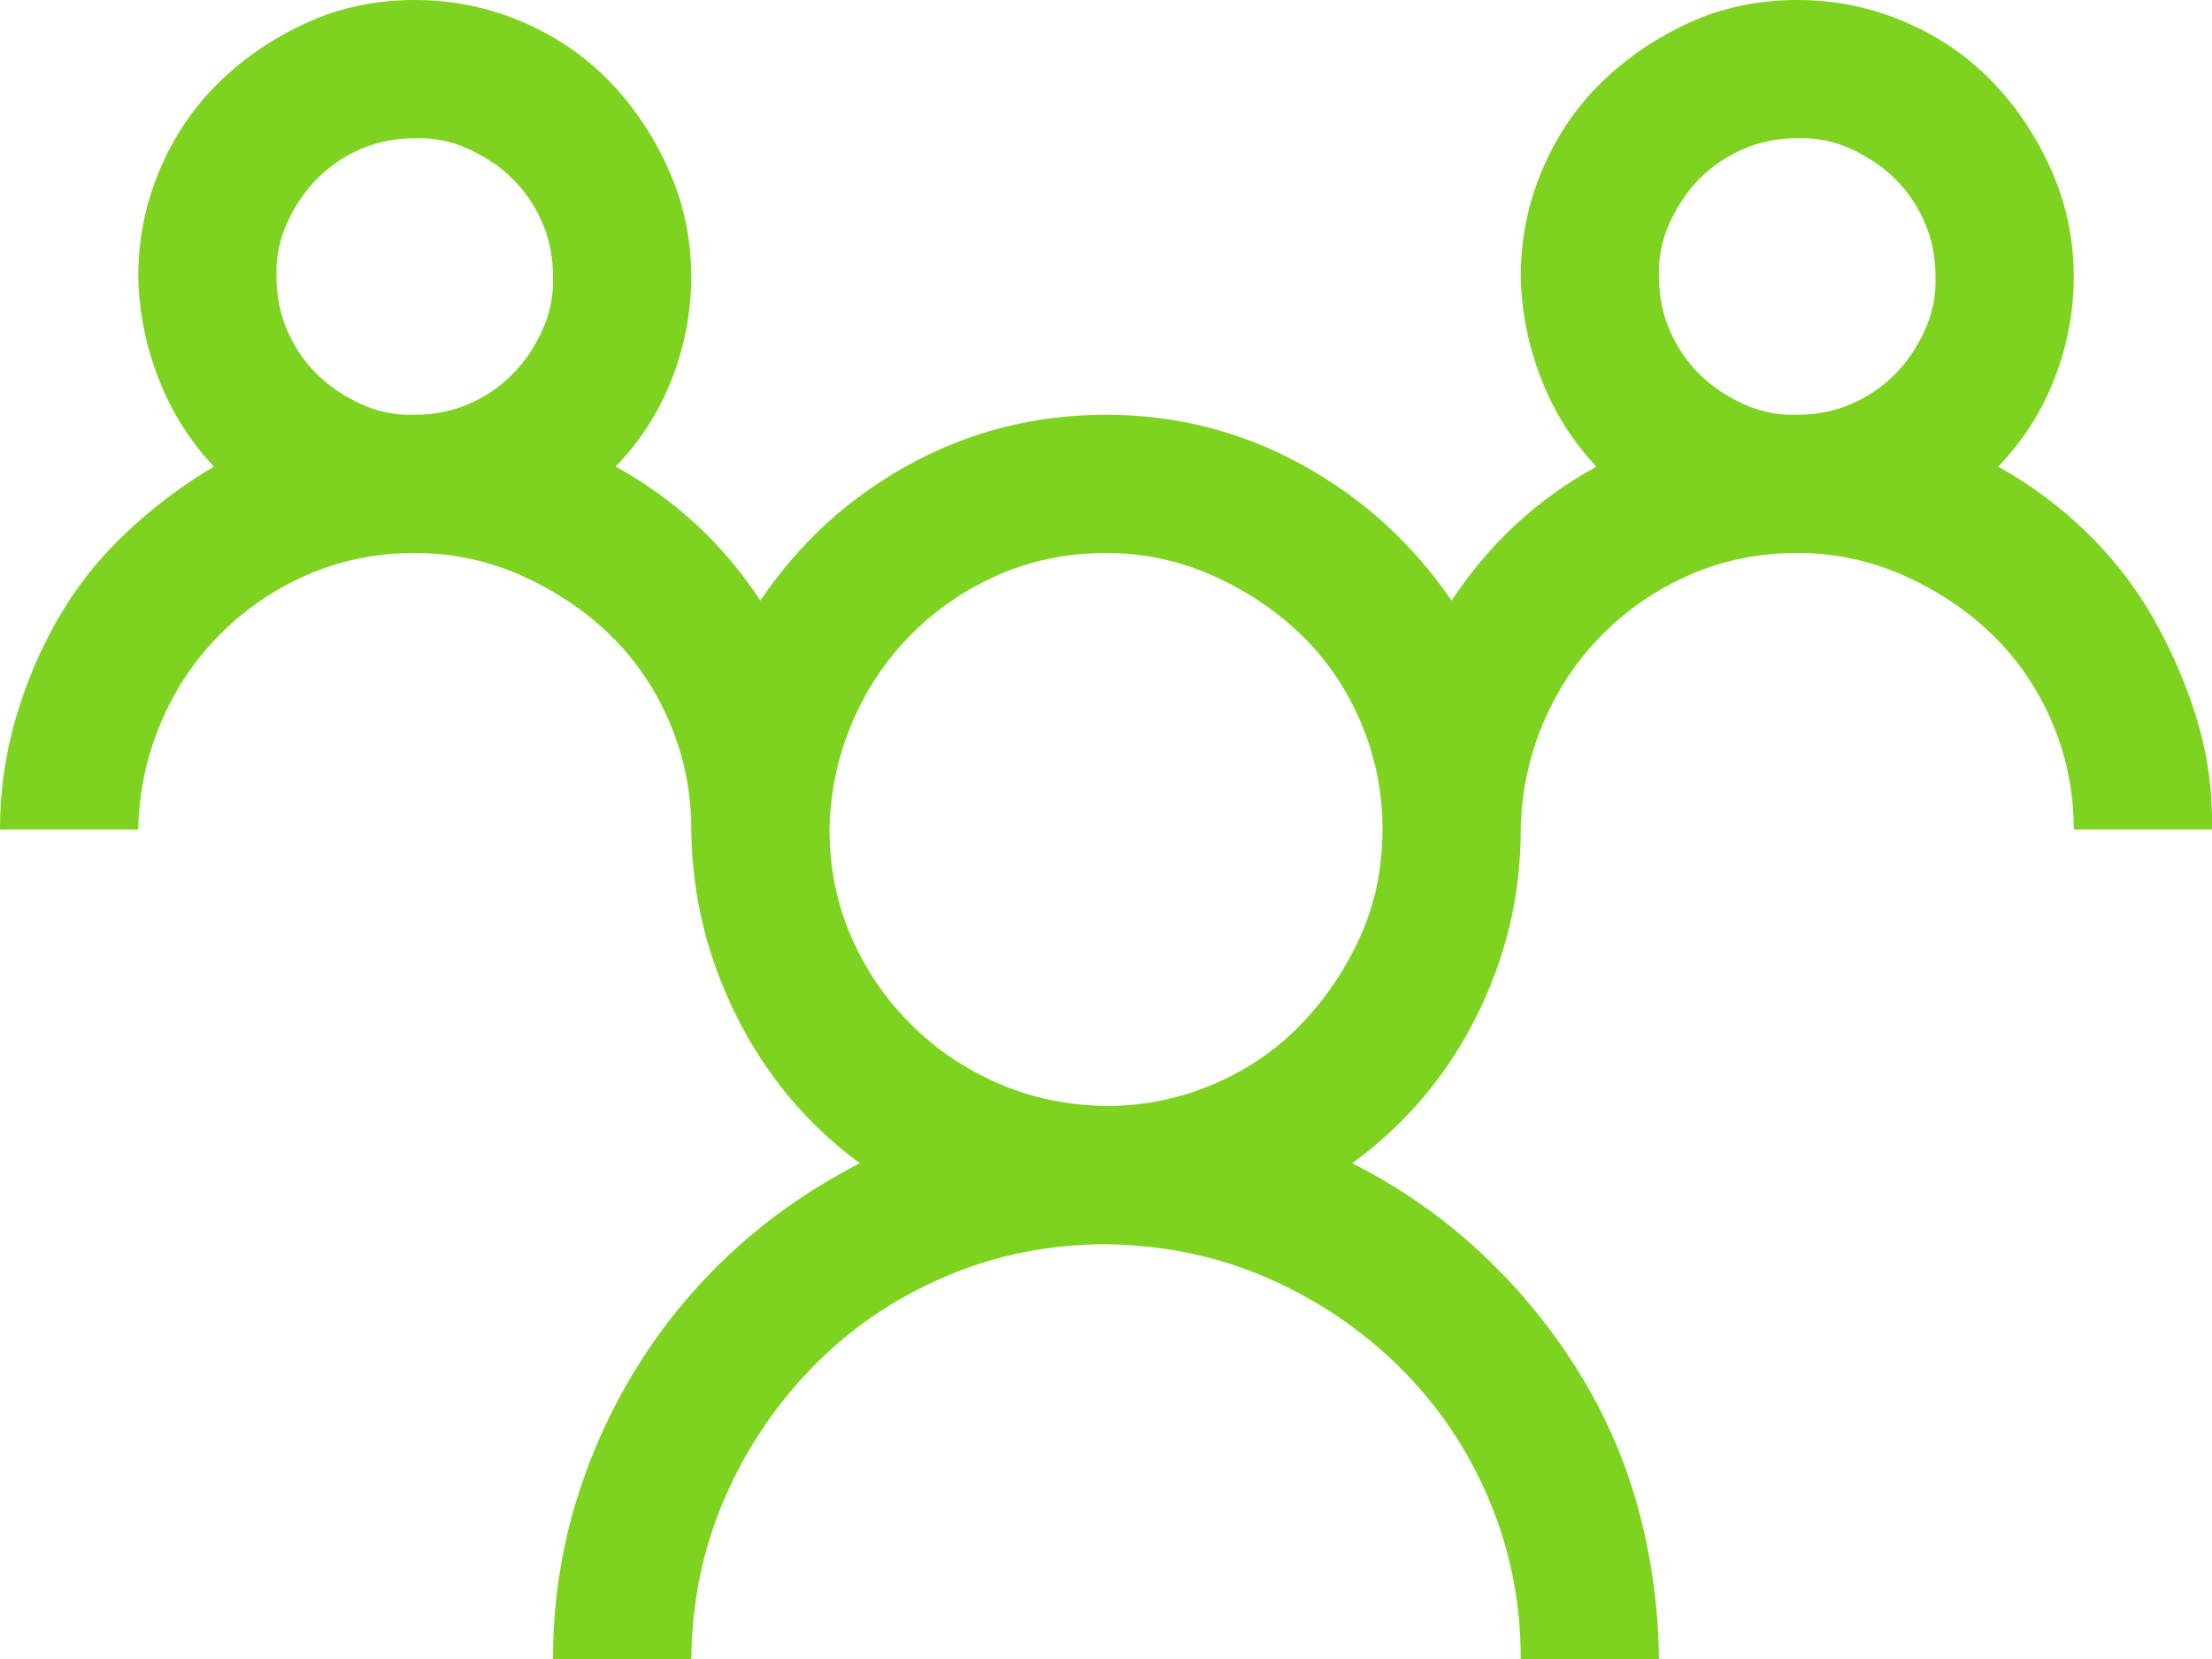 <svg width="32" height="24" viewBox="0 0 32 24" fill="none" xmlns="http://www.w3.org/2000/svg">
<path d="M28.906 6.75C29.375 7.01 29.802 7.328 30.188 7.703C30.573 8.078 30.896 8.495 31.156 8.953C31.417 9.411 31.625 9.896 31.781 10.406C31.938 10.917 32.01 11.448 32 12H30C30 11.458 29.896 10.943 29.688 10.453C29.479 9.964 29.193 9.542 28.828 9.188C28.463 8.833 28.037 8.547 27.547 8.328C27.057 8.109 26.542 8 26 8C25.448 8 24.932 8.104 24.453 8.312C23.974 8.521 23.552 8.807 23.188 9.172C22.823 9.536 22.537 9.964 22.328 10.453C22.12 10.943 22.01 11.458 22 12C22 12.948 21.787 13.849 21.359 14.703C20.932 15.557 20.333 16.266 19.562 16.828C20.24 17.172 20.849 17.594 21.391 18.094C21.932 18.594 22.401 19.156 22.797 19.781C23.193 20.406 23.49 21.073 23.688 21.781C23.885 22.49 23.99 23.229 24 24H22C22 23.177 21.844 22.401 21.531 21.672C21.219 20.943 20.787 20.307 20.234 19.766C19.682 19.224 19.047 18.797 18.328 18.484C17.609 18.172 16.833 18.01 16 18C15.177 18 14.401 18.156 13.672 18.469C12.943 18.781 12.307 19.213 11.766 19.766C11.224 20.318 10.797 20.953 10.484 21.672C10.172 22.391 10.01 23.167 10 24H8C8 23.24 8.104 22.505 8.312 21.797C8.521 21.088 8.818 20.422 9.203 19.797C9.589 19.172 10.052 18.609 10.594 18.109C11.135 17.609 11.75 17.182 12.438 16.828C11.677 16.266 11.083 15.557 10.656 14.703C10.229 13.849 10.01 12.948 10 12C10 11.458 9.896 10.943 9.688 10.453C9.479 9.964 9.193 9.542 8.828 9.188C8.464 8.833 8.036 8.547 7.547 8.328C7.057 8.109 6.542 8 6 8C5.448 8 4.932 8.104 4.453 8.312C3.974 8.521 3.552 8.807 3.188 9.172C2.823 9.536 2.536 9.964 2.328 10.453C2.12 10.943 2.01 11.458 2 12H0C0 11.458 0.073 10.932 0.219 10.422C0.365 9.911 0.568 9.427 0.828 8.969C1.089 8.51 1.417 8.094 1.812 7.719C2.208 7.344 2.635 7.021 3.094 6.75C2.75 6.385 2.484 5.964 2.297 5.484C2.109 5.005 2.01 4.51 2 4C2 3.458 2.104 2.943 2.312 2.453C2.521 1.964 2.807 1.542 3.172 1.188C3.536 0.833 3.958 0.547 4.438 0.328C4.917 0.109 5.438 0 6 0C6.542 0 7.057 0.104 7.547 0.312C8.036 0.521 8.458 0.807 8.812 1.172C9.167 1.536 9.453 1.964 9.672 2.453C9.891 2.943 10 3.458 10 4C10 4.51 9.906 5.005 9.719 5.484C9.531 5.964 9.26 6.385 8.906 6.75C9.76 7.219 10.458 7.865 11 8.688C11.562 7.854 12.281 7.198 13.156 6.719C14.031 6.24 14.979 6 16 6C17.01 6 17.953 6.24 18.828 6.719C19.703 7.198 20.427 7.854 21 8.688C21.542 7.865 22.24 7.219 23.094 6.75C22.75 6.385 22.484 5.964 22.297 5.484C22.109 5.005 22.01 4.51 22 4C22 3.458 22.104 2.943 22.312 2.453C22.521 1.964 22.807 1.542 23.172 1.188C23.537 0.833 23.958 0.547 24.438 0.328C24.917 0.109 25.438 0 26 0C26.542 0 27.057 0.104 27.547 0.312C28.037 0.521 28.458 0.807 28.812 1.172C29.167 1.536 29.453 1.964 29.672 2.453C29.891 2.943 30 3.458 30 4C30 4.51 29.906 5.005 29.719 5.484C29.531 5.964 29.26 6.385 28.906 6.75ZM4 4C4 4.281 4.052 4.542 4.156 4.781C4.26 5.021 4.401 5.229 4.578 5.406C4.755 5.583 4.969 5.729 5.219 5.844C5.469 5.958 5.729 6.01 6 6C6.281 6 6.542 5.948 6.781 5.844C7.021 5.74 7.229 5.599 7.406 5.422C7.583 5.245 7.729 5.031 7.844 4.781C7.958 4.531 8.01 4.271 8 4C8 3.719 7.948 3.458 7.844 3.219C7.74 2.979 7.599 2.771 7.422 2.594C7.245 2.417 7.031 2.271 6.781 2.156C6.531 2.042 6.271 1.99 6 2C5.719 2 5.458 2.052 5.219 2.156C4.979 2.26 4.771 2.401 4.594 2.578C4.417 2.755 4.271 2.969 4.156 3.219C4.042 3.469 3.99 3.729 4 4ZM16 16C16.542 16 17.057 15.896 17.547 15.688C18.037 15.479 18.458 15.193 18.812 14.828C19.167 14.463 19.453 14.042 19.672 13.562C19.891 13.083 20 12.562 20 12C20 11.458 19.896 10.943 19.688 10.453C19.479 9.964 19.193 9.542 18.828 9.188C18.463 8.833 18.037 8.547 17.547 8.328C17.057 8.109 16.542 8 16 8C15.448 8 14.932 8.104 14.453 8.312C13.974 8.521 13.552 8.807 13.188 9.172C12.823 9.536 12.537 9.964 12.328 10.453C12.12 10.943 12.01 11.458 12 12C12 12.552 12.104 13.068 12.312 13.547C12.521 14.026 12.807 14.448 13.172 14.812C13.537 15.177 13.958 15.463 14.438 15.672C14.917 15.88 15.438 15.99 16 16ZM24 4C24 4.281 24.052 4.542 24.156 4.781C24.26 5.021 24.401 5.229 24.578 5.406C24.755 5.583 24.969 5.729 25.219 5.844C25.469 5.958 25.729 6.01 26 6C26.281 6 26.542 5.948 26.781 5.844C27.021 5.74 27.229 5.599 27.406 5.422C27.583 5.245 27.729 5.031 27.844 4.781C27.958 4.531 28.01 4.271 28 4C28 3.719 27.948 3.458 27.844 3.219C27.74 2.979 27.599 2.771 27.422 2.594C27.245 2.417 27.031 2.271 26.781 2.156C26.531 2.042 26.271 1.99 26 2C25.719 2 25.458 2.052 25.219 2.156C24.979 2.26 24.771 2.401 24.594 2.578C24.417 2.755 24.271 2.969 24.156 3.219C24.042 3.469 23.99 3.729 24 4Z" fill="#7ED321"/>
</svg>
